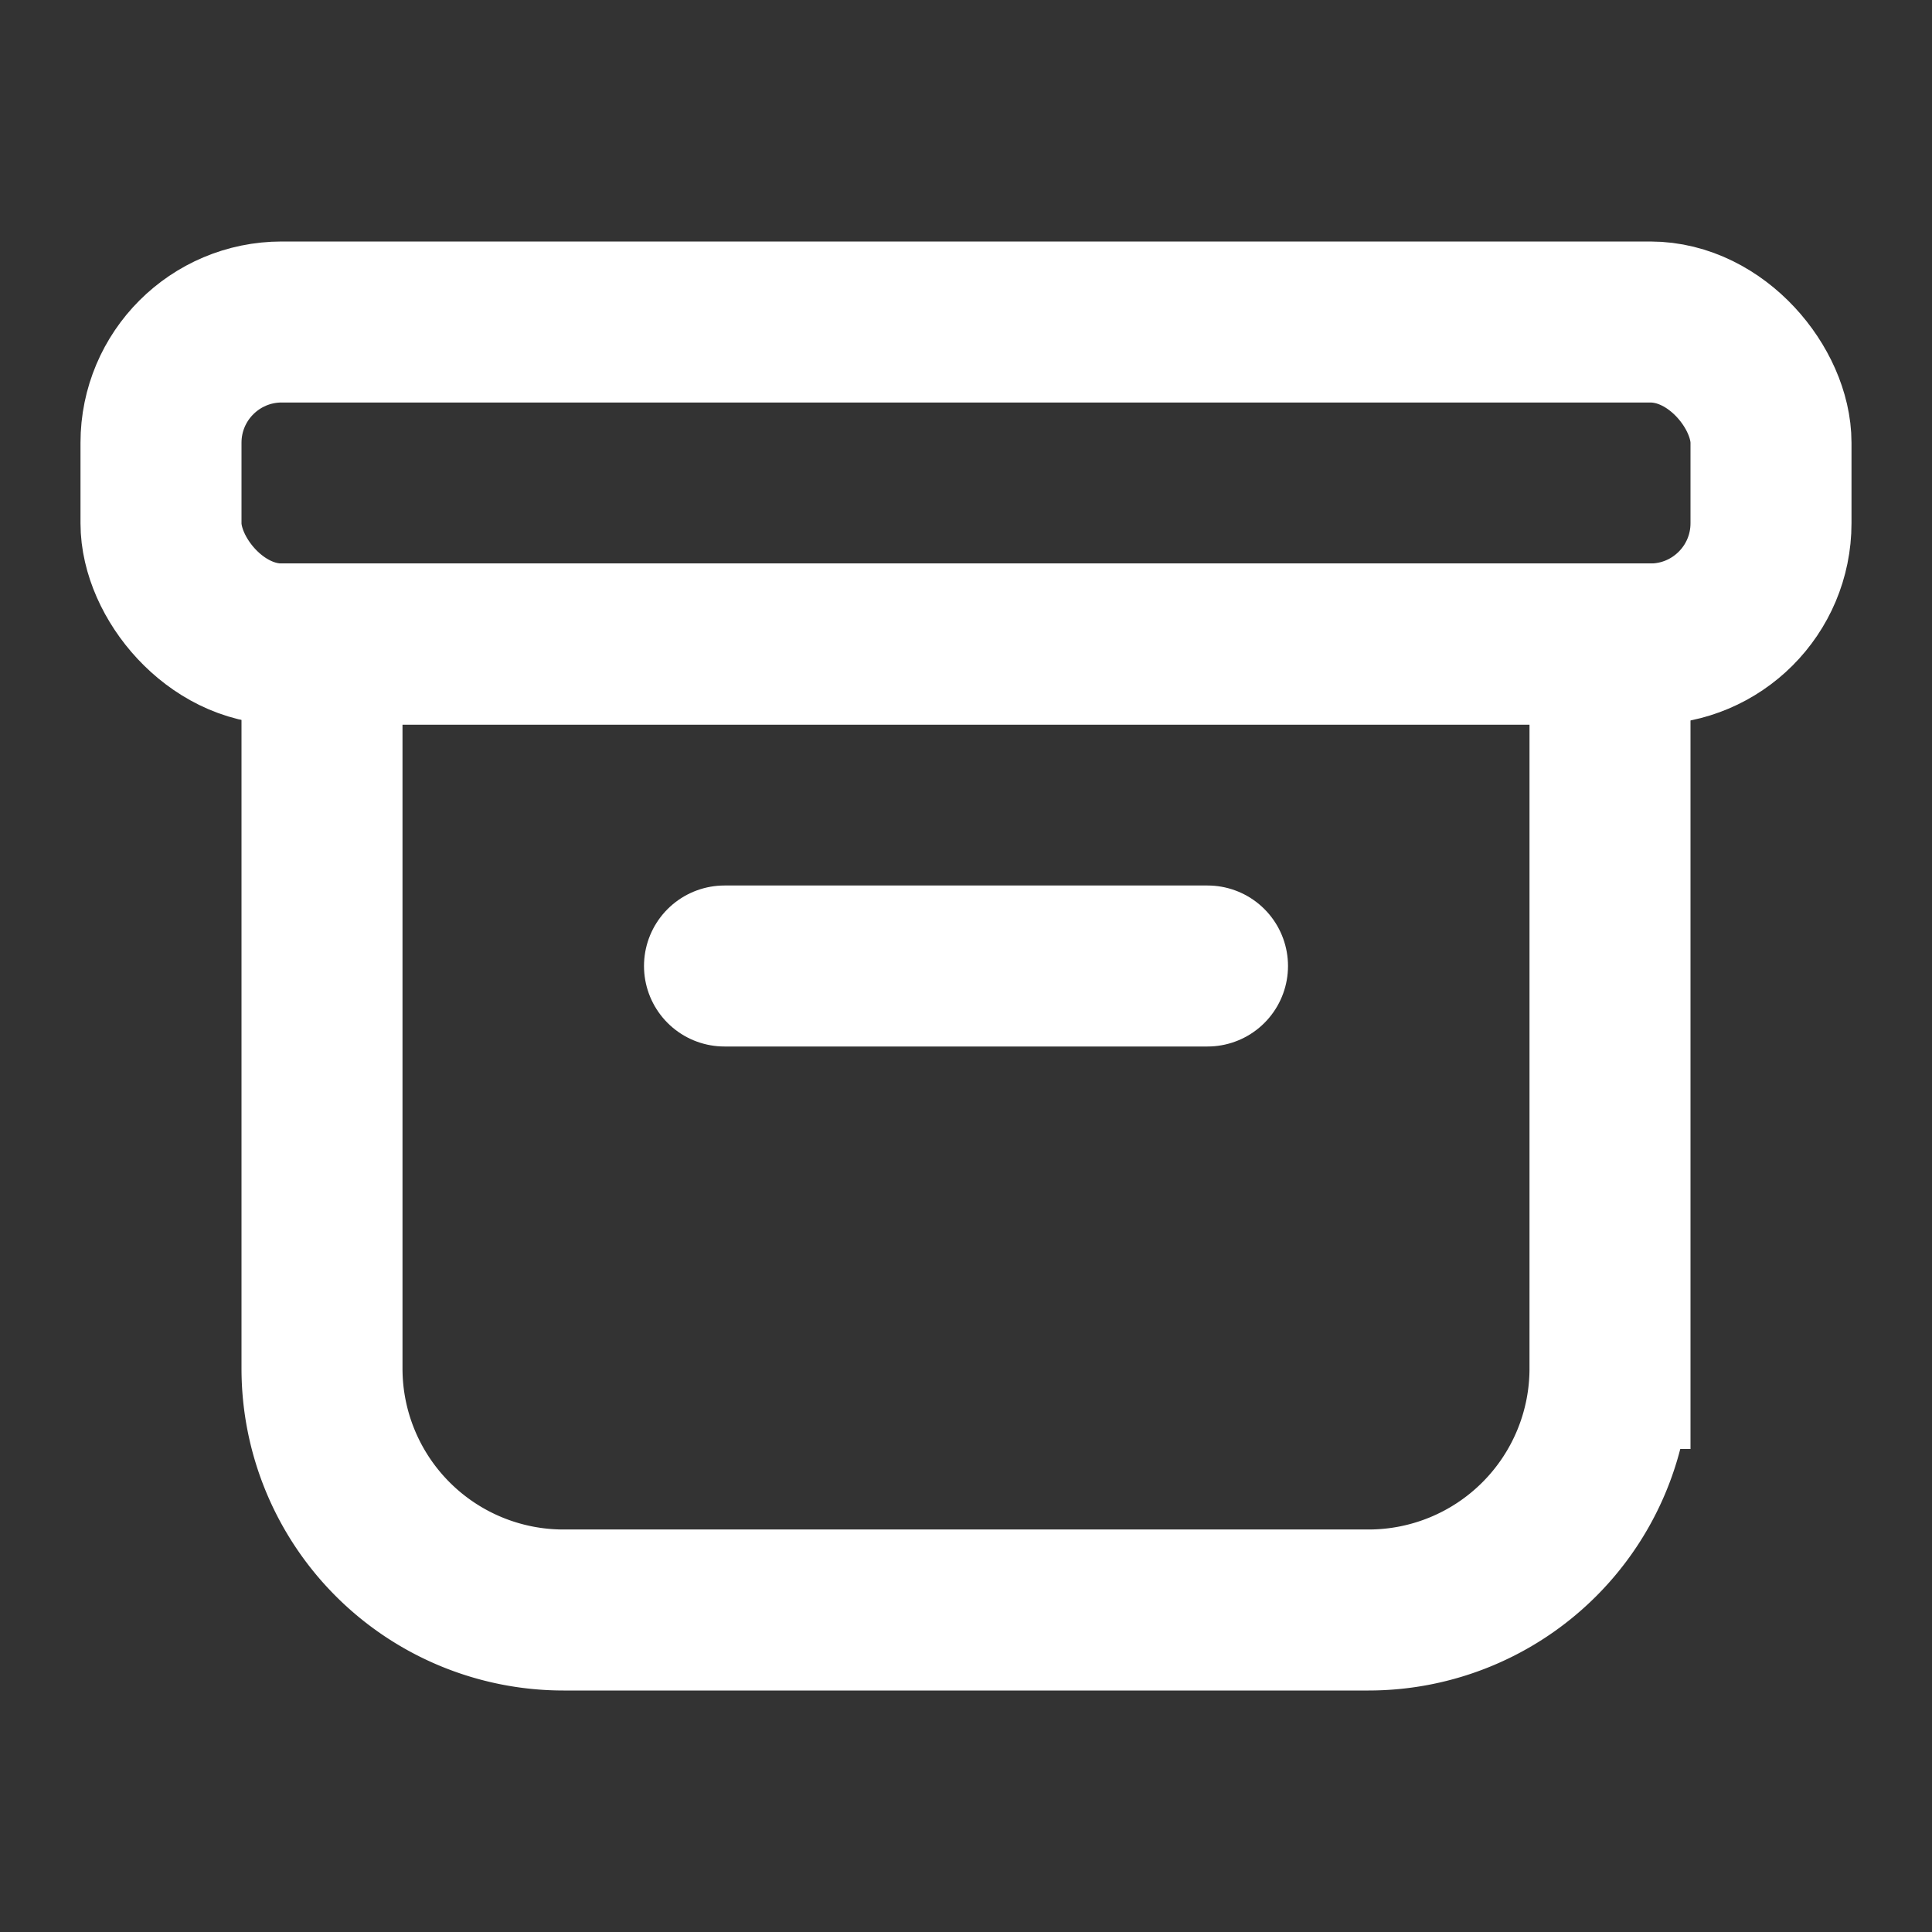 <svg xmlns="http://www.w3.org/2000/svg" width="24" height="24" fill="none"><rect width="100%" height="100%" fill="#333333" stroke="none"/><path stroke="#fff" stroke-width="2" d="M4 8h16v9a3 3 0 0 1-3 3H7a3 3 0 0 1-3-3V8z"/><path stroke="#fff" stroke-linecap="round" stroke-width="2" d="M9 12h6"/><rect width="20" height="4" x="2" y="4" stroke="#fff" stroke-width="2" rx="1.5"/></svg>
